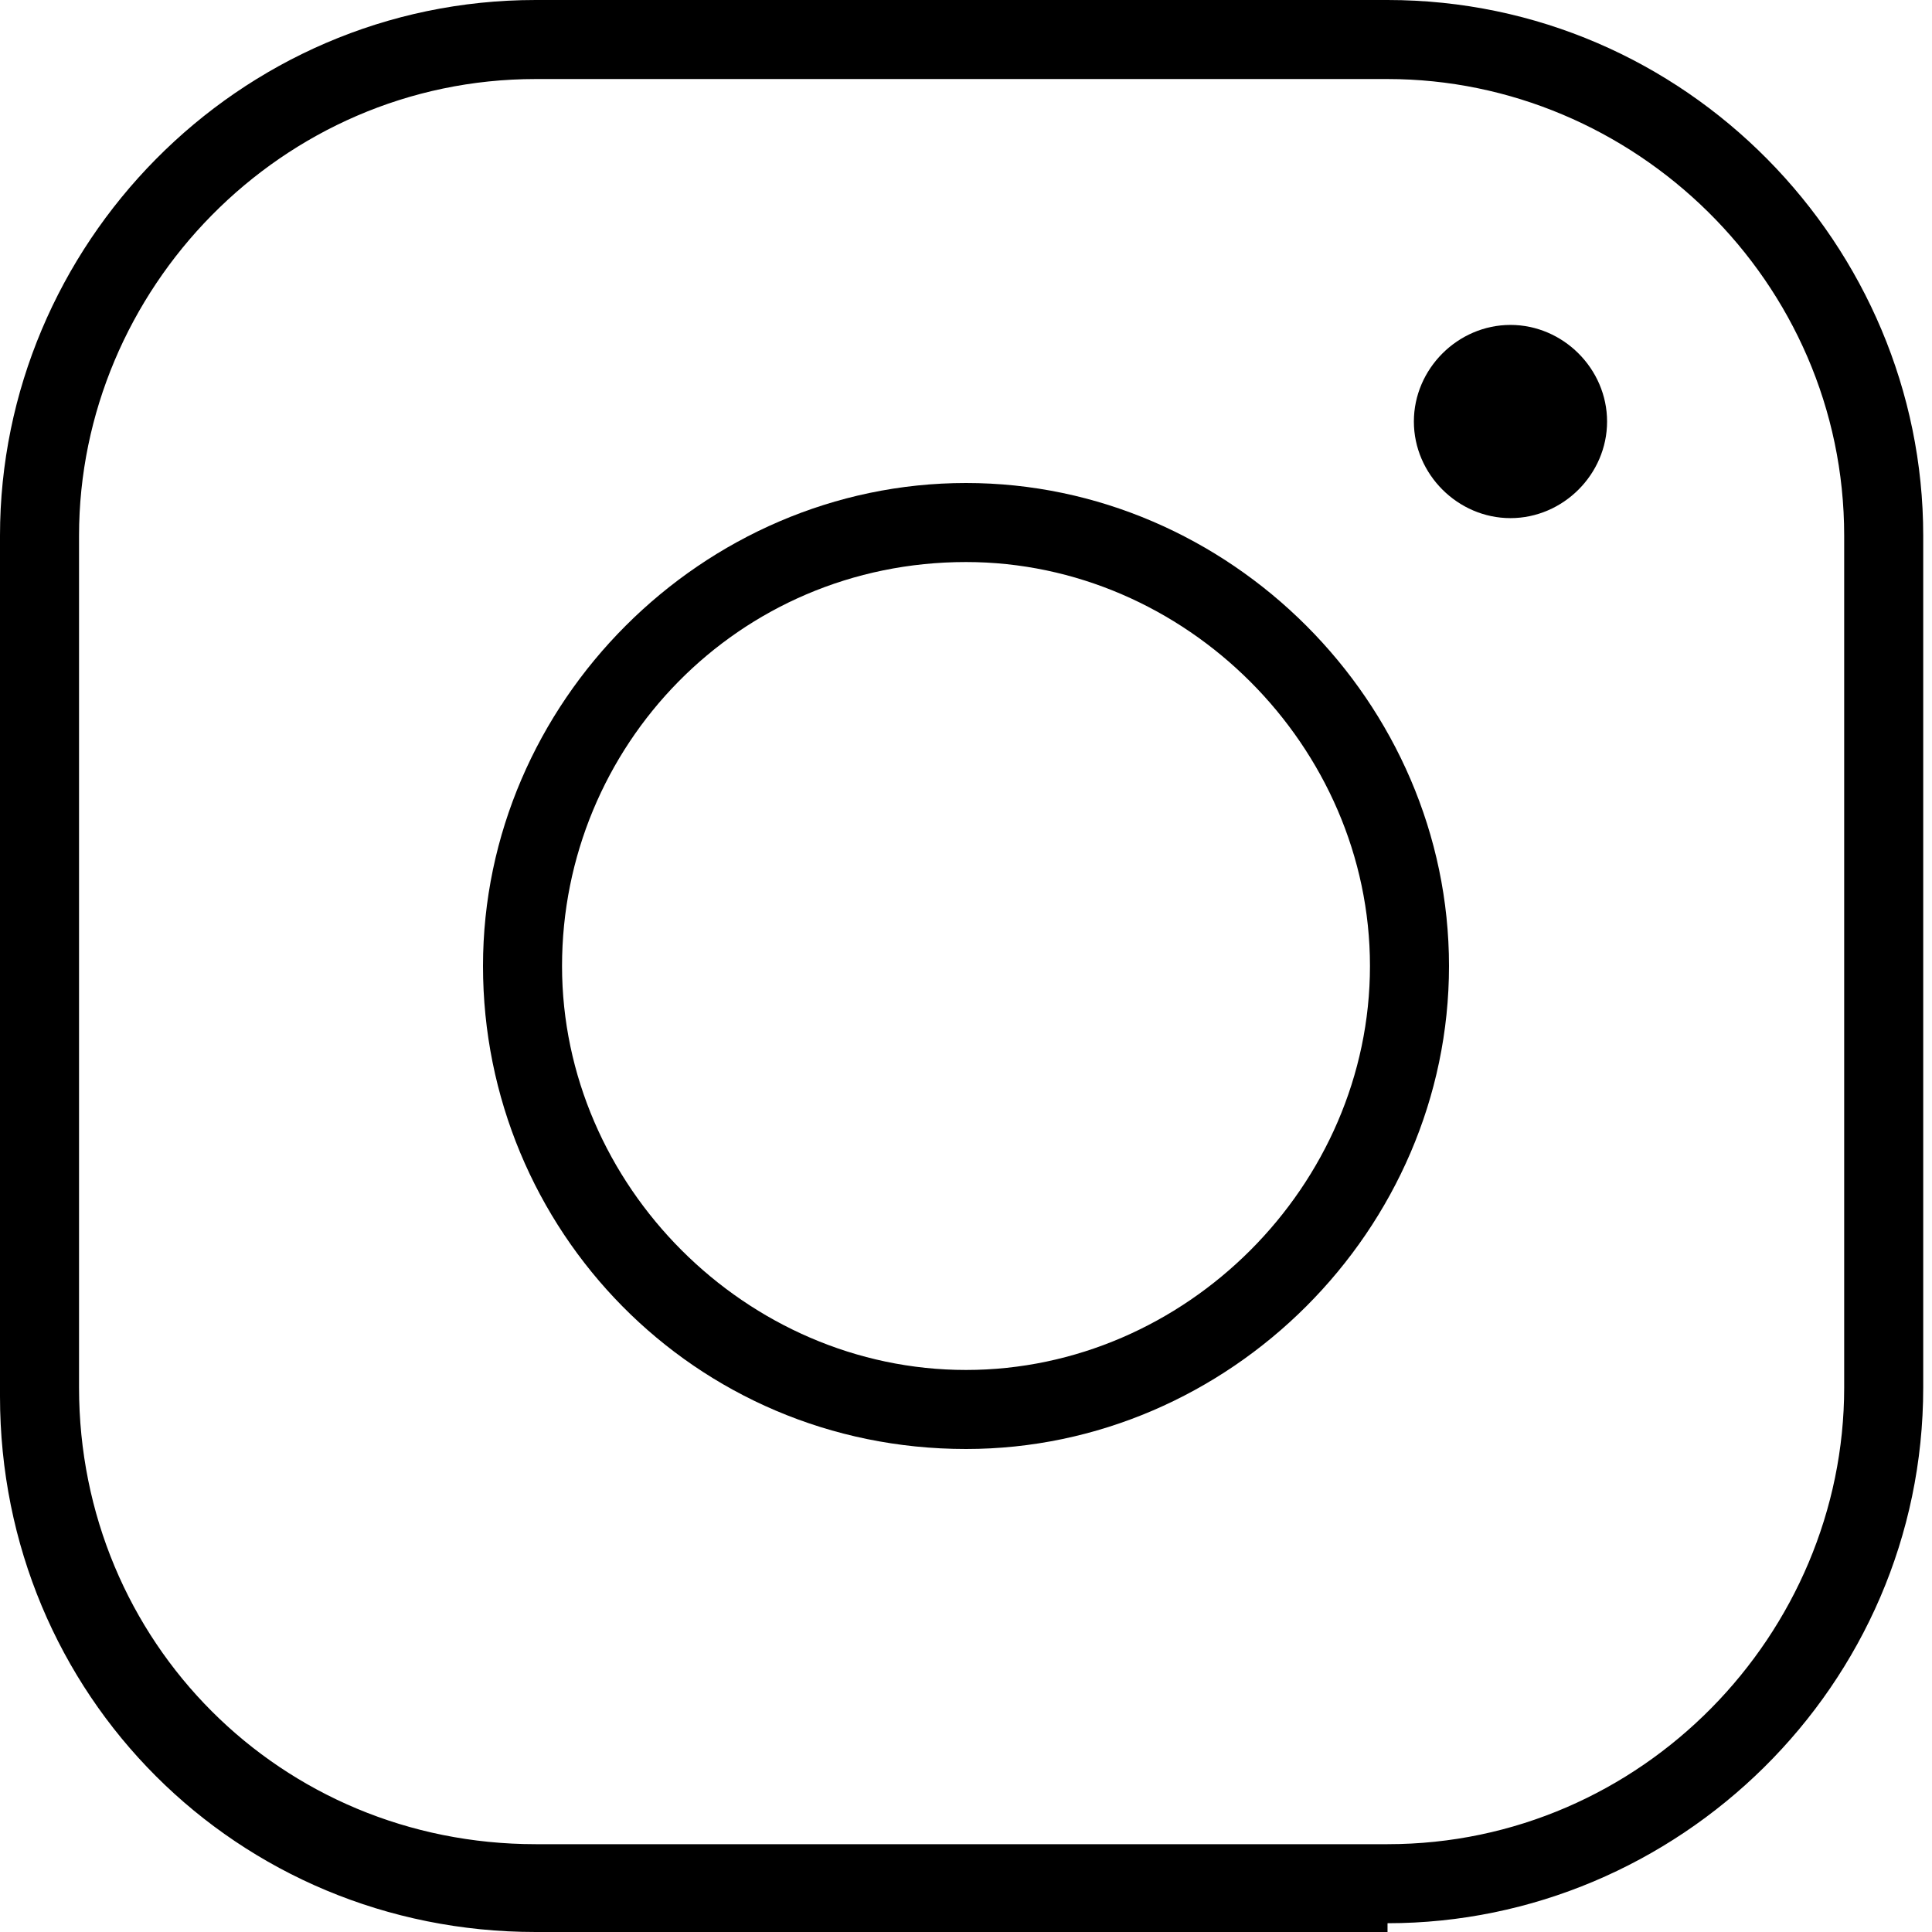 <?xml version="1.0" encoding="UTF-8"?>
<svg id="a" xmlns="http://www.w3.org/2000/svg" version="1.1" viewBox="0 0 22 22">
  <!-- Generator: Adobe Illustrator 29.1.0, SVG Export Plug-In . SVG Version: 2.1.0 Build 142)  -->
  <path d="M15.8,22H6.1C2.7,22,0,19.3,0,15.9V6.1C0,2.8,2.7,0,6.1,0h9.7c3.4,0,6.1,2.8,6.1,6.1v9.7c0,3.4-2.8,6.1-6.1,6.1h0ZM6.1.9C3.2.9.9,3.3.9,6.1v9.7c0,2.9,2.3,5.2,5.2,5.2h9.7c2.9,0,5.2-2.4,5.2-5.2V6.1c0-2.9-2.4-5.2-5.2-5.2,0,0-9.7,0-9.7,0Z"/>
  <path d="M11,16.5c-3.1,0-5.5-2.5-5.5-5.5s2.5-5.5,5.5-5.5,5.5,2.5,5.5,5.5-2.5,5.5-5.5,5.5ZM11,6.4c-2.6,0-4.6,2.1-4.6,4.6s2.1,4.6,4.6,4.6,4.6-2.1,4.6-4.6-2.1-4.6-4.6-4.6Z"/>
  <path d="M17.2,5.9c.6,0,1.1-.5,1.1-1.1s-.5-1.1-1.1-1.1-1.1.5-1.1,1.1.5,1.1,1.1,1.1Z"/>
</svg>